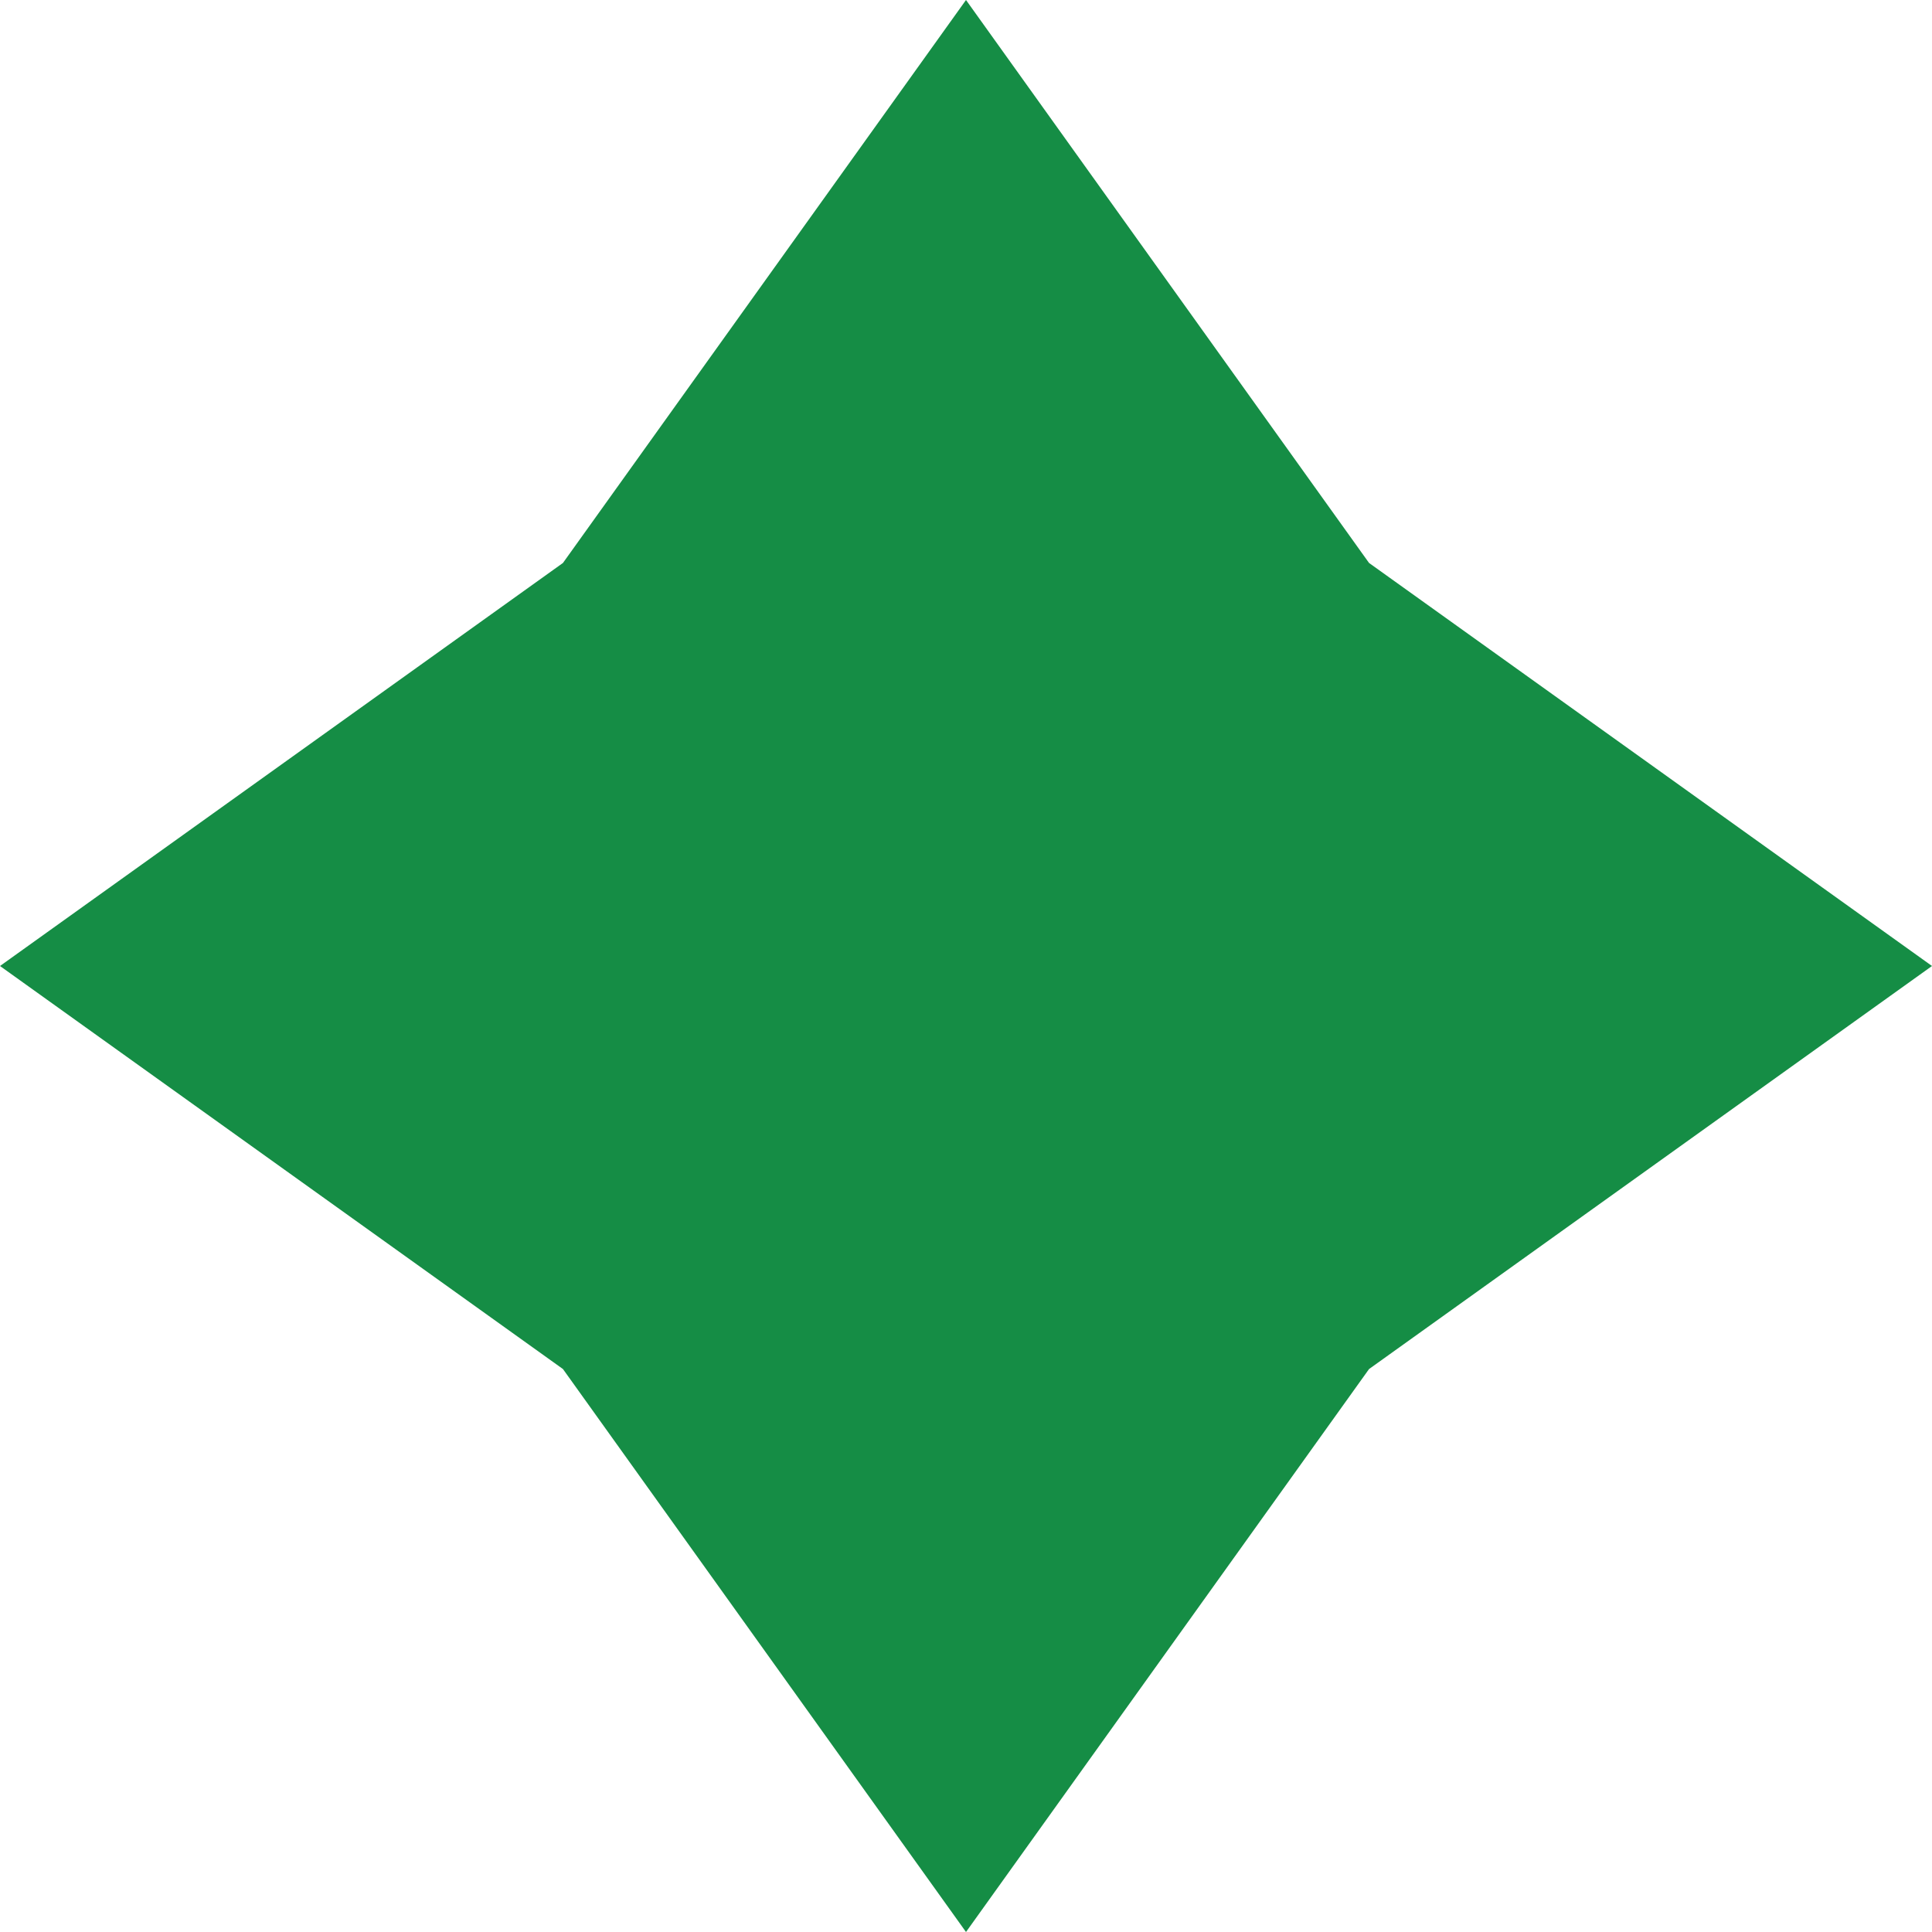 <?xml version="1.0" encoding="UTF-8"?> <svg xmlns="http://www.w3.org/2000/svg" width="13" height="13" viewBox="0 0 13 13" fill="none"><path d="M6.5 0L9.212 3.788L13 6.5L9.212 9.212L6.5 13L3.788 9.212L0 6.5L3.788 3.788L6.5 0Z" fill="#158D45"></path></svg> 